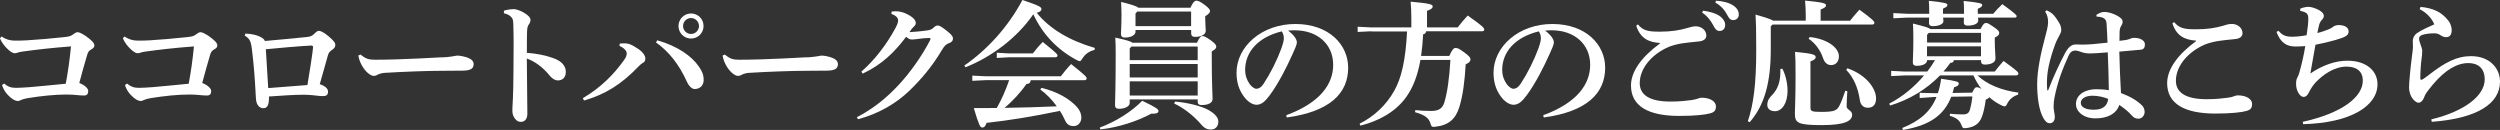 <?xml version="1.0" encoding="UTF-8"?>
<svg id="_レイヤー_2" data-name="レイヤー 2" xmlns="http://www.w3.org/2000/svg" viewBox="0 0 508.56 26.43">
  <rect x="0" y="0" width="508.56" height="26.43" fill="#333333" stroke="none"/>
  <defs>
    <style>
      .cls-1 {
        fill: #fff;
      }
    </style>
  </defs>
  <g id="design">
    <g>
      <path class="cls-1" d="M.84,17c.76.62,1.34.87,2.41.87.67,0,1.51-.06,2.74-.14,1.88-.14,4.42-.42,7.39-.7.42-2.27.81-4.9,1.06-7.59-3.75.28-6.92.64-9.94,1.06-.48.06-.7.14-1.04.25-.22.08-.42.08-.5.08-.34,0-.9-.34-1.51-.95-.5-.5-1.04-1.12-1.46-2.07l.31-.39c.9.59,1.71.84,2.66.84.87,0,1.71,0,2.55-.06,2.35-.14,4.79-.36,7.45-.64,1.09-.11,1.43-.2,1.9-.56.42-.31.64-.45.95-.45.36,0,1.06.39,1.68.81,1.06.76,1.71,1.34,1.71,1.9,0,.39-.28.59-.67.81-.39.22-.62.48-.78,1.04-.59,1.93-1.09,3.81-1.62,5.77,1.15.45,1.82,1.12,1.82,1.65,0,.5-.2.9-.84.9-1.2,0-1.82-.2-3.58-.2-2.38,0-5.07.28-7.87.73-.64.11-1.01.22-1.32.36-.31.14-.48.22-.76.22-.45,0-1.15-.34-1.96-1.2-.59-.62-1.01-1.34-1.2-2.04l.42-.31Z"/>
      <path class="cls-1" d="M25.85,17c.76.62,1.34.87,2.41.87.67,0,1.51-.06,2.74-.14,1.88-.14,4.42-.42,7.39-.7.42-2.27.81-4.9,1.06-7.59-3.75.28-6.92.64-9.94,1.06-.48.06-.7.14-1.04.25-.22.08-.42.08-.5.08-.34,0-.9-.34-1.51-.95-.5-.5-1.04-1.12-1.46-2.07l.31-.39c.9.59,1.71.84,2.66.84.87,0,1.71,0,2.55-.06,2.35-.14,4.79-.36,7.45-.64,1.09-.11,1.43-.2,1.9-.56.42-.31.64-.45.95-.45.36,0,1.06.39,1.68.81,1.06.76,1.71,1.34,1.71,1.9,0,.39-.28.59-.67.81-.39.22-.62.48-.78,1.04-.59,1.93-1.09,3.81-1.62,5.77,1.15.45,1.82,1.12,1.82,1.65,0,.5-.2.9-.84.9-1.2,0-1.82-.2-3.58-.2-2.38,0-5.07.28-7.87.73-.64.11-1.01.22-1.32.36-.31.14-.48.22-.76.22-.45,0-1.15-.34-1.96-1.2-.59-.62-1.01-1.34-1.2-2.04l.42-.31Z"/>
      <path class="cls-1" d="M49.92,6.83c2.72.11,3.92,1.09,3.95,1.51,2.58-.22,6.02-.56,8.54-.81.76-.08,1.09-.22,1.57-.7.39-.39.62-.56.87-.56.28,0,.9.2,1.93,1.06,1.12.95,1.43,1.37,1.43,1.79s-.17.67-.56.95c-.62.42-.78.64-.95,1.2-.39,1.34-1.06,3.84-1.65,5.85,1.12.39,1.68.92,1.68,1.51,0,.73-.39.92-1.06.92-.9,0-1.82-.2-2.94-.25-.31,0-.62-.03-.98-.03-1.99,0-4.7.2-7.03.36v.22c0,1.71-.42,2.16-1.18,2.16-.59,0-1.4-.45-1.48-1.99-.03-.45-.06-.76-.08-1.37-.11-2.27-.34-5.46-.73-8.6-.22-1.79-.48-2.16-1.48-2.83l.17-.42ZM63.69,9.6c0-.2-.17-.34-.34-.34-2.69.14-6.61.5-9.27.76.17,2.74.31,5.35.48,7.9,2.72-.22,5.21-.39,7.98-.62.31-1.76,1.15-7.17,1.15-7.7Z"/>
      <path class="cls-1" d="M73.34,11.09c1.12.92,1.68,1.06,3,1.06,5.66,0,12.74-.48,13.27-.48,1.93,0,3.08-.36,3.44-.36.59,0,1.54.22,2.07.42.7.25,1.23.67,1.23,1.32,0,.92-.64,1.32-2.32,1.32-1.32,0-2.63.03-3.95.03-3.05,0-7.67.17-11.84.42-.48.03-.98.17-1.23.28-.25.11-.53.34-.98.34-.53,0-1.4-.59-2.1-1.62-.62-.9-.87-1.65-1.04-2.52l.45-.2Z"/>
      <path class="cls-1" d="M102.54,2.16c.67-.2,1.54-.31,1.93-.31.5,0,1.46.31,2.24.81.81.5,1.2.95,1.2,1.4,0,.31-.11.62-.31.87-.31.42-.36.84-.39,1.65-.03,1.04-.03,2.21-.03,4.17,1.79.11,3.7.48,5.29,1.04,1.93.67,2.63,1.71,2.63,2.86s-.73,1.71-1.6,1.71c-.7,0-1.32-.53-1.68-.98-1.32-1.62-2.94-2.88-4.65-3.47,0,3.47.11,8.06.11,11.23,0,.87-.39,1.65-1.32,1.65-.53,0-.92-.2-1.34-.84-.39-.59-.39-1.12-.39-1.79,0-.56.2-2.32.22-7.53.03-1.82.03-3.44.03-5.04s0-3.11-.06-4.7c-.03-.76-.11-1.06-.31-1.29-.28-.34-.67-.7-1.6-.9v-.53Z"/>
      <path class="cls-1" d="M126.07,8.88c.28-.06.56-.06.81-.06.22,0,.42,0,.59.03.45.06.87.11,2.27,1.04.98.62,1.54,1.43,1.54,1.99,0,.5-.17.73-.48.9-.39.22-.67.5-.9.73-3.5,3.67-6.78,5.68-11.09,6.94l-.25-.48c3.72-2.18,6.33-4.87,8.37-7.73.45-.62.56-.95.56-1.43,0-.34-.39-1.01-1.46-1.46l.03-.48ZM133.71,8.2c4.12,1.18,7,3.19,8.48,5.38.62.9.98,1.65.95,2.77-.03,1.06-.76,1.76-1.85,1.76-.48,0-1.12-.5-1.6-1.57-1.51-3.33-3.56-6.02-6.24-7.9l.25-.45ZM143.12,5.29c0,1.4-1.12,2.55-2.55,2.55s-2.55-1.15-2.55-2.55,1.15-2.55,2.55-2.55,2.55,1.12,2.55,2.55ZM138.95,5.29c0,.9.73,1.62,1.62,1.62s1.62-.73,1.62-1.62-.73-1.62-1.62-1.62-1.62.73-1.62,1.62Z"/>
      <path class="cls-1" d="M147.44,11.09c1.12.92,1.68,1.06,3,1.06,5.66,0,12.74-.48,13.27-.48,1.93,0,3.08-.36,3.44-.36.59,0,1.54.22,2.07.42.7.25,1.23.67,1.23,1.32,0,.92-.64,1.32-2.32,1.32-1.32,0-2.63.03-3.95.03-3.05,0-7.67.17-11.84.42-.48.03-.98.17-1.23.28-.25.11-.53.34-.98.34-.53,0-1.4-.59-2.1-1.62-.62-.9-.87-1.65-1.04-2.52l.45-.2Z"/>
      <path class="cls-1" d="M174.28,23.86c3.3-1.71,6.08-3.92,8.65-6.72,2.13-2.3,4.45-5.49,6.22-8.85.08-.17.14-.31.14-.39,0-.11-.08-.17-.31-.17-1.29,0-2.66.31-3.47.31-.48,0-.76-.2-1.18-.56-2.35,3.14-5.04,5.74-8.85,7.5l-.25-.42c2.66-2.3,5.12-5.49,6.97-8.93.36-.67.5-1.15.5-1.48,0-.45-.34-.95-1.37-1.32l.06-.48c.28-.03.53-.06.78-.06.95,0,1.79.25,2.72.78,1.04.59,1.4,1.15,1.4,1.6,0,.31-.14.5-.34.7-.14.14-.36.34-.5.53-.17.22-.25.36-.45.64,1.26-.08,2.3-.17,3.33-.31.84-.11,1.18-.2,1.6-.62.31-.31.56-.42.84-.42.34,0,.81.28,1.74,1.01,1.04.81,1.34,1.2,1.34,1.65,0,.48-.31.78-.92.98-.36.14-.73.34-1.34,1.37-2.1,3.53-4.31,6.02-6.52,8.18-2.69,2.6-6.24,4.73-10.53,5.88l-.25-.42Z"/>
      <path class="cls-1" d="M196.17,13.33c4.59-3.16,8.85-7.76,11.82-13.33,3.61,1.23,3.86,1.43,3.86,1.88,0,.22-.17.53-.95.73,2.66,3.3,6.75,5.68,11.82,7.14l-.08.42c-.95.17-1.88.81-2.44,1.71-.25.39-.36.56-.56.56-.14,0-.34-.08-.59-.22-4.03-2.13-6.97-5.29-8.85-9.32-3.25,4.73-8.37,8.62-13.78,10.78l-.25-.34ZM209.66,16.32c-.03.45-.22.73-.87.78-1.12,1.65-2.88,3.56-4.45,4.84,3.56-.06,7.08-.14,10.64-.31-.98-1.37-2.16-2.55-3.36-3.42l.25-.34c3.16.78,5.63,2.16,7.2,3.89.67.76.9,1.48.9,2.21,0,.78-.56,1.68-1.54,1.68-.84,0-1.4-.31-1.79-1.2-.2-.42-.56-1.2-1.04-1.9-5.38,1.15-10.5,1.96-14.9,2.44-.28.78-.53.95-.9.95-.39,0-.64-.39-1.71-3.95,1.62,0,3.19,0,4.68-.03,1.01-1.79,1.85-3.7,2.52-5.66h-4.7l-2.8.14v-1.06l2.8.14h15.2c.62-.81,1.32-1.68,2.1-2.49,3.05,2.44,3.16,2.63,3.16,2.94,0,.2-.17.34-.45.34h-10.95ZM205.26,10.86h4.84c.62-.78,1.26-1.57,2.02-2.32,2.88,2.3,3,2.52,3,2.77,0,.2-.17.34-.45.34h-9.41l-2.49.14v-1.06l2.49.14Z"/>
      <path class="cls-1" d="M223.71,25.96c3.39-1.29,6.44-3.22,8.65-5.46,3,1.43,3.3,1.76,3.3,2.07,0,.45-.48.59-1.48.56-2.8,1.51-6.66,2.8-10.33,3.19l-.14-.36ZM243.5,8.68c.5-1.09.78-1.34,1.09-1.34.36,0,.64.11,1.68.84.95.67,1.15,1.04,1.15,1.29,0,.34-.2.59-.92.98v1.15c0,5.43.17,7.78.17,8.51,0,.87-.95,1.26-2.27,1.26-.48,0-.76-.2-.76-.7v-.45h-13.83v.73c0,.59-.81,1.18-2.21,1.18-.5,0-.78-.25-.78-.73,0-.67.14-3.47.14-10.39,0-1.57-.03-2.58-.08-3.36,2.27.5,3.16.76,3.5,1.04h13.13ZM230.99,6.1v.36c0,.59-.78,1.18-2.18,1.18-.5,0-.78-.25-.78-.73s.11-1.62.11-4.06c0-1.23-.06-1.68-.08-2.46,2.35.59,3.22.9,3.5,1.18h10.61c.45-1.04.84-1.43,1.15-1.43.36,0,.73.11,1.65.78.95.7,1.18,1.06,1.18,1.32,0,.34-.28.62-.98,1.06v.5c0,1.06.11,1.96.11,2.44,0,.87-1.01,1.26-2.21,1.26-.48,0-.76-.22-.76-.73v-.67h-11.31ZM230.17,9.46l-.36.39v2.38h13.83v-2.77h-13.47ZM229.81,13.02v2.74h13.83v-2.74h-13.83ZM243.64,19.43v-2.88h-13.83v2.88h13.83ZM242.3,5.32v-2.97h-10.95l-.36.39v2.58h11.31ZM239.02,20.66c2.49.2,5.38.9,6.86,1.74,1.29.76,1.96,1.51,1.96,2.35,0,.98-.62,1.6-1.51,1.6-.7,0-1.29-.22-1.93-.98-1.76-2.04-3.78-3.5-5.54-4.31l.17-.39Z"/>
      <path class="cls-1" d="M261.65,23.44c6.94-2.55,9.55-6.36,9.55-10.25,0-4.2-3.19-7.03-7.84-7.03-.5,0-.95.03-1.34.06,1.32.98,1.79,1.85,1.79,2.38,0,.56-.45,1.43-.9,2.46-1.12,2.52-2.88,5.99-4.62,8.32-.92,1.23-1.65,1.93-2.69,1.93-.87,0-1.88-.7-2.63-1.76-.9-1.26-1.43-2.74-1.43-4.76,0-5.29,5.1-9.91,11.96-9.91s10.75,4.23,10.75,8.88c0,5.24-3.72,8.93-12.49,10.14l-.11-.45ZM253.3,14.25c0,1.15.36,2.07.92,2.86.36.5.95.95,1.34.95.5,0,1.01-.28,1.48-1.01,1.4-2.13,2.74-4.79,3.64-7.25.2-.56.48-1.43.48-1.96,0-.42-.06-.95-.42-1.46-4.82,1.18-7.45,4.17-7.45,7.87Z"/>
      <path class="cls-1" d="M278.98,6.36l-2.8.14v-1.06l2.8.14h8.12v-1.82c0-1.32-.06-2.41-.14-3.42,3.84.34,4.48.56,4.48.95s-.31.59-1.15.92v3.36h6.24c.64-.84,1.32-1.65,2.04-2.41,3,2.13,3.36,2.49,3.36,2.86,0,.22-.17.34-.39.34h-11.42c-.06.34-.2.53-.62.62-.08,1.6-.22,3.05-.42,4.4h5.74c.62-1.4.95-1.62,1.26-1.62.45,0,.7.11,1.79.9,1.04.76,1.26,1.09,1.26,1.43,0,.36-.22.64-.98,1.01-.17,3.22-.56,6.36-1.29,8.68-.73,2.35-2.1,3.7-4.87,4-.14.03-.25.03-.36.03-.42,0-.48-.17-.67-.78-.34-1.06-1.15-1.65-3.11-2.21l.06-.42c1.06.11,1.99.17,3.22.17,1.51,0,2.3-.48,2.69-1.76.59-1.96,1.01-4.84,1.23-8.62h-6.1c-.56,3.22-1.54,5.68-2.94,7.62-2.13,2.94-5.57,4.84-9.27,5.74l-.17-.39c2.86-1.4,5.46-3.78,7.11-6.8,1.37-2.49,2.24-5.94,2.55-11.96h-7.25Z"/>
      <path class="cls-1" d="M313.93,23.44c6.94-2.55,9.55-6.36,9.55-10.25,0-4.2-3.19-7.03-7.84-7.03-.5,0-.95.03-1.34.06,1.32.98,1.79,1.85,1.79,2.38,0,.56-.45,1.43-.9,2.46-1.12,2.52-2.88,5.99-4.62,8.32-.92,1.23-1.65,1.93-2.69,1.93-.87,0-1.88-.7-2.63-1.76-.9-1.26-1.43-2.74-1.43-4.76,0-5.29,5.1-9.91,11.96-9.91s10.75,4.23,10.75,8.88c0,5.24-3.72,8.93-12.49,10.14l-.11-.45ZM305.59,14.25c0,1.15.36,2.07.92,2.86.36.5.95.95,1.34.95.5,0,1.01-.28,1.48-1.01,1.4-2.13,2.74-4.79,3.64-7.25.2-.56.48-1.43.48-1.96,0-.42-.06-.95-.42-1.46-4.82,1.18-7.45,4.17-7.45,7.87Z"/>
      <path class="cls-1" d="M337.67,8.74c-2.35-.14-4-.98-4.82-3.5l.34-.28c1.09,1.34,2.24,1.48,4.48,1.48s4-.28,5.52-.73c.59-.17,1.23-.36,1.76-.36,1.2,0,2.16.84,2.16,1.88,0,.62-.45,1.09-1.51,1.2-1.37.14-2.6.25-3.44.39-.92.14-2.04.45-2.66.7-3.47,1.48-5.94,4.37-5.94,7.39,0,2.3,1.85,3.75,6.24,3.75,2.02,0,3.3-.17,4.37-.31.5-.08.84-.17,1.09-.25.2-.06.5-.22.92-.22,1.65,0,2.88.73,2.88,1.74,0,.78-.25,1.18-1.15,1.43-1.01.28-3.02.53-6.33.53-6.22,0-9.8-1.96-9.8-6.19,0-2.88,2.21-5.85,5.88-8.54v-.11ZM346.43,2.18c1.09.11,2.66.5,3.53,1.18.59.48.98,1.04.98,1.71,0,.81-.5,1.23-1.15,1.23-.56,0-.9-.39-1.29-1.18-.45-.87-1.26-1.93-2.24-2.55l.17-.39ZM349.09.14c1.2.08,2.55.34,3.5.98.81.56,1.12,1.15,1.12,1.85s-.5,1.12-1.15,1.12c-.39,0-.76-.17-1.18-1.01-.53-1.04-1.29-1.9-2.44-2.55l.14-.39Z"/>
      <path class="cls-1" d="M367.33,4.2v-1.34c0-.98-.06-1.82-.14-2.74,3.58.34,4.26.56,4.26.92,0,.39-.28.56-1.09.9v2.27h5.99c.56-.73,1.2-1.46,1.9-2.24,2.63,1.9,3.05,2.38,3.05,2.66,0,.2-.14.36-.45.36h-20.27l-.36.36v4.62c0,6.75-1.23,11.37-4.28,14.87l-.39-.17c1.18-3.53,1.71-7.59,1.71-14.64,0-4.37-.06-5.66-.14-7.06,2.18.62,3.14.95,3.56,1.23h6.66ZM362.57,13.97c.59,1.09,1.06,2.86,1.06,4.48,0,2.58-1.15,4.17-2.55,4.17-.95,0-1.57-.48-1.57-1.26,0-.62.14-1.18.92-1.96,1.34-1.34,1.74-3.02,1.74-4.84v-.53l.39-.06ZM375.79,18.56c-.06.84-.14,2.3-.14,3.08,0,.73,1.12.78,1.12,1.71,0,1.26-1.51,2.1-6.16,2.1-4.93,0-5.49-.45-5.49-2.38,0-.64.14-3.14.14-7.73,0-2.66-.03-3.72-.11-4.79,3.78.34,4.2.62,4.2,1.06,0,.34-.28.62-1.06.87v9.41c0,.76.31.87,2.27.87,2.52,0,3.08-.28,3.58-1.18.39-.7.98-2.32,1.23-3.11l.42.08ZM368.12,7.53c3.84.42,5.96,2.3,5.96,3.92,0,1.04-.59,1.79-1.6,1.79-.78,0-1.34-.53-1.65-1.48-.48-1.46-1.6-3.05-2.91-3.86l.2-.36ZM375.82,13.89c4.14,1.46,5.82,4.37,5.82,6.1,0,1.32-.64,1.93-1.68,1.93-.9,0-1.48-.59-1.62-1.54-.36-2.52-1.29-4.65-2.77-6.16l.25-.34Z"/>
      <path class="cls-1" d="M401.19,18.84c.45-.92.64-1.09.9-1.09.28,0,.53.06,1.01.36-.67-.84-1.23-1.79-1.65-2.77h-6.8c-2.8,2.88-6.24,4.93-10.16,6.13l-.17-.39c2.72-1.4,5.15-3.44,7.08-5.74h-3.89l-2.8.14v-1.06l2.8.14h4.54c.59-.76,1.09-1.51,1.57-2.32h-1.6c0,.7-.84,1.15-2.13,1.15-.5,0-.78-.22-.78-.7,0-.67.11-2.13.11-4.34,0-1.48,0-2.04-.08-3.56,2.49.62,3.28.87,3.5,1.12h10.25c.53-1.01.76-1.23,1.09-1.23.36,0,.5.08,1.51.76,1.04.7,1.2.95,1.2,1.26,0,.39-.22.59-.9.95v.98c0,1.26.14,2.55.14,3.28,0,.87-1.06,1.23-2.18,1.23-.48,0-.76-.2-.76-.7v-.2h-5.52c-.06.36-.25.53-.73.56-.45.62-.9,1.2-1.4,1.76h10.44c.56-.73,1.09-1.37,1.79-2.16,2.86,2.07,3.02,2.3,3.02,2.58,0,.2-.17.36-.45.36h-7.87c1.85,1.79,4.82,3.05,8.32,3.5l-.08.42c-.95.31-1.68.87-2.16,1.76-.22.45-.34.62-.56.62-.14,0-.31-.06-.56-.17-.92-.42-1.79-1.01-2.58-1.71-.08.2-.31.36-.7.5-.17,1.32-.42,2.52-.76,3.44-.53,1.46-1.51,2.13-3.14,2.35-.17.03-.31.03-.42.03-.36,0-.45-.17-.67-.73-.34-.9-1.01-1.4-2.32-1.79l.03-.42c.95.08,1.68.14,2.52.14,1.04,0,1.34-.28,1.57-1.06.2-.7.36-1.57.48-2.6l-4.31.06c-1.43,3.72-4.37,5.85-9.8,6.75l-.17-.39c3.56-1.43,5.77-3.33,6.97-6.3h-.56l-2.86.2v-1.06l2.86.08h.84c.31-.9.53-1.88.67-2.94,3.33.48,3.58.64,3.58.98s-.2.53-.95.76c-.08.39-.2.78-.31,1.15l3.98-.06ZM392.45,2.8v-.59c0-.87-.03-1.4-.08-2.04,3.42.34,3.78.53,3.78.81s-.14.45-.9.78v1.04h4.28v-.56c0-.87-.03-1.4-.08-2.04,3.47.34,3.78.53,3.78.81s-.14.45-.9.78v1.01h3.14c.53-.64,1.12-1.26,1.85-1.96,2.74,1.99,2.91,2.24,2.91,2.46,0,.17-.11.28-.31.28h-7.53c0,.22.03.42.03.62,0,.56-.78,1.01-2.18,1.01-.53,0-.76-.25-.76-.59,0-.25.03-.59.03-1.04h-4.23c.03.28.06.5.06.73,0,.56-.87,1.01-2.18,1.01-.53,0-.76-.25-.76-.59,0-.28.03-.62.03-1.15h-4.48l-2.8.14v-1.06l2.8.14h4.51ZM392.37,6.69l-.36.39v1.57h10.98v-1.96h-10.61ZM402.98,11.45v-2.02h-10.98v2.02h10.98Z"/>
      <path class="cls-1" d="M426.47,3.02c.76-.5,1.18-.59,1.65-.59.95,0,2.6.59,3.39,1.34.2.2.28.45.28.67,0,.25-.08.48-.25.76-.17.28-.34.59-.36,1.26-.03.67-.03,1.23-.03,1.85,1.04-.11,1.62-.2,2.1-.39.2-.08.42-.22.92-.22,1.37,0,2.16.64,2.16,1.32s-.28,1.04-.84,1.09c-1.23.11-2.66.22-4.37.39.08,3.08.17,5.68.34,8.43,1.82.67,3.28,1.51,4.31,2.55.36.36.5.87.5,1.32,0,.59-.48,1.34-1.23,1.34-.64,0-.98-.2-1.4-.67-.59-.67-1.34-1.32-2.52-2.13-.59,1.82-2.41,2.74-4.84,2.74s-3.98-1.37-3.98-2.91c0-1.99,1.99-3.02,4.09-3.02.9,0,1.85.06,2.6.2-.03-2.58-.11-4.98-.22-7.7-1.99.17-3.05.22-3.67.22-.53,0-1.23-.08-2.02-.39-.31-.11-.62-.2-.9-.2-.56,0-1.04.31-1.32.92-1.23,2.66-2.3,5.43-2.94,8.71-.11.59-.17,1.2-.17,1.88,0,.48.25,1.46.25,1.99,0,.7-.34,1.29-1.01,1.29-.53,0-.9-.36-1.26-.95-1.01-1.65-1.32-4.62-1.32-7,0-2.88.78-6.44,1.6-9.49.28-1.06.62-2.27.62-3.05,0-.84-.11-1.46-.59-2.21l.28-.28c.36.14.76.36,1.2.73.42.36.87,1.01,1.37,1.85.31.5.42.95.42,1.48,0,.34-.17.67-.42,1.15-.25.48-.56.98-.87,1.85-1.12,3.11-1.62,5.46-1.62,7.56,0,.59,0,1.12.06,1.54,0,.08.03.17.08.17.08,0,.11-.06.14-.14,1.04-2.72,2.32-5.4,3.42-7.5.84-1.6,1.68-1.74,2.16-1.74.28,0,.84.03,1.2.03h.5c.92,0,2.49-.14,4.76-.39-.03-1.09-.11-2.41-.17-3.53-.03-.59-.06-1.01-.42-1.32-.34-.31-.9-.42-1.62-.45l-.06-.34ZM423.28,20.92c0,.78.81,1.4,2.63,1.4s2.8-.76,2.94-2.21c-.9-.36-2.04-.64-3.22-.64s-2.35.48-2.35,1.46Z"/>
      <path class="cls-1" d="M446.74,8.26c-2.35-.14-4-.98-4.82-3.5l.34-.28c1.09,1.34,2.24,1.48,4.48,1.48s4-.28,5.52-.73c.39-.11.95-.36,1.76-.36,1.2,0,2.16.84,2.16,1.88,0,.62-.45,1.09-1.51,1.2-1.37.14-2.6.25-3.44.39-.92.14-2.04.45-2.66.7-3.47,1.48-5.94,4.37-5.94,7.39,0,2.3,1.85,3.75,6.24,3.75,2.02,0,3.3-.17,4.37-.31.5-.08.87-.14,1.09-.25.2-.08.56-.22.92-.22,1.65,0,2.88.73,2.88,1.74,0,.78-.25,1.18-1.15,1.43-1.01.28-3.02.53-6.33.53-6.22,0-9.8-1.96-9.8-6.19,0-2.88,2.21-5.85,5.88-8.54v-.11Z"/>
      <path class="cls-1" d="M468.44,24.78c7.98-1.76,12.21-5.04,12.21-8.37,0-1.93-1.29-2.86-3.3-2.86-2.58,0-4.9,1.74-6.27,3.19-.56.59-.98,1.26-1.37,2.02-.34.64-.59.95-1.15.95-.7,0-1.48-1.29-1.48-2.55,0-.56.03-1.01.25-1.37.17-.28.28-.56.42-1.06.5-1.76.9-3.53,1.2-5.35-.84.06-1.48.08-2.02.08-1.76,0-3.02-.76-3.84-2.97l.42-.22c.78.9,1.43,1.2,2.74,1.2.56,0,1.79-.06,2.97-.31.22-1.48.34-2.52.34-3.22,0-1.01-.08-1.4-1.65-1.74l.03-.45c.67-.28,1.34-.36,1.68-.36.45,0,1.32.22,2.18.7.64.36.92.78.92,1.12,0,.31-.14.56-.31.73-.28.28-.5.64-.62,1.04-.11.45-.25,1.01-.39,1.74.84-.2,1.65-.5,2.24-.73.34-.14.78-.36.95-.53.22-.2.67-.36,1.15-.36,1.23,0,2.02.48,2.02,1.29,0,.56-.28.95-1.48,1.37-1.26.45-3.44.98-5.26,1.34-.31,1.82-.67,3.75-1.04,5.85,2.41-1.65,5.04-2.6,7.53-2.6,3.95,0,6.13,2.13,6.13,4.79,0,4.37-5.4,7.87-15.12,8.12l-.08-.48Z"/>
      <path class="cls-1" d="M492.37,1.4c2.74.25,4.37,1.15,5.66,2.77.34.42.7,1.15.7,1.96,0,.87-.34,1.43-1.15,1.43-.39,0-.78-.17-1.06-.36-.45-.31-.84-.42-1.32-.42-.7,0-1.57.06-2.32.28-.56.14-.78.45-.78.78,0,.36.14.84.36,1.4.08.22.28.78.28,1.06,0,.76-.08,1.23-.14,1.68-.14,1.04-.25,2.6-.25,3.92,0,.22.08.34.17.34s.22-.06.42-.17c.39-.25.7-.5,1.12-.81,3.36-2.6,5.68-3.84,8.65-3.84,3.61,0,5.85,2.35,5.85,5.18,0,4.37-4.42,7.48-13.89,8.18l-.08-.5c6.86-1.65,10.86-4.87,10.86-8.12,0-2.32-1.4-3.33-3.33-3.33-2.24,0-4.65,1.32-7.22,4.37-.56.67-1.46,1.76-1.65,2.3-.31.9-.76,1.4-1.29,1.4-.48,0-1.9-1.01-1.9-3.16,0-.9.28-3.98.59-6.3.2-1.34.2-1.68.2-2.04,0-.22-.03-.76-.03-1.12,0-.42.22-1.09.81-1.51,1.09-.76,2.3-1.23,3.56-1.82-.5-1.26-1.65-2.44-2.97-3.08l.17-.45Z"/>
    </g>
  </g>
</svg>